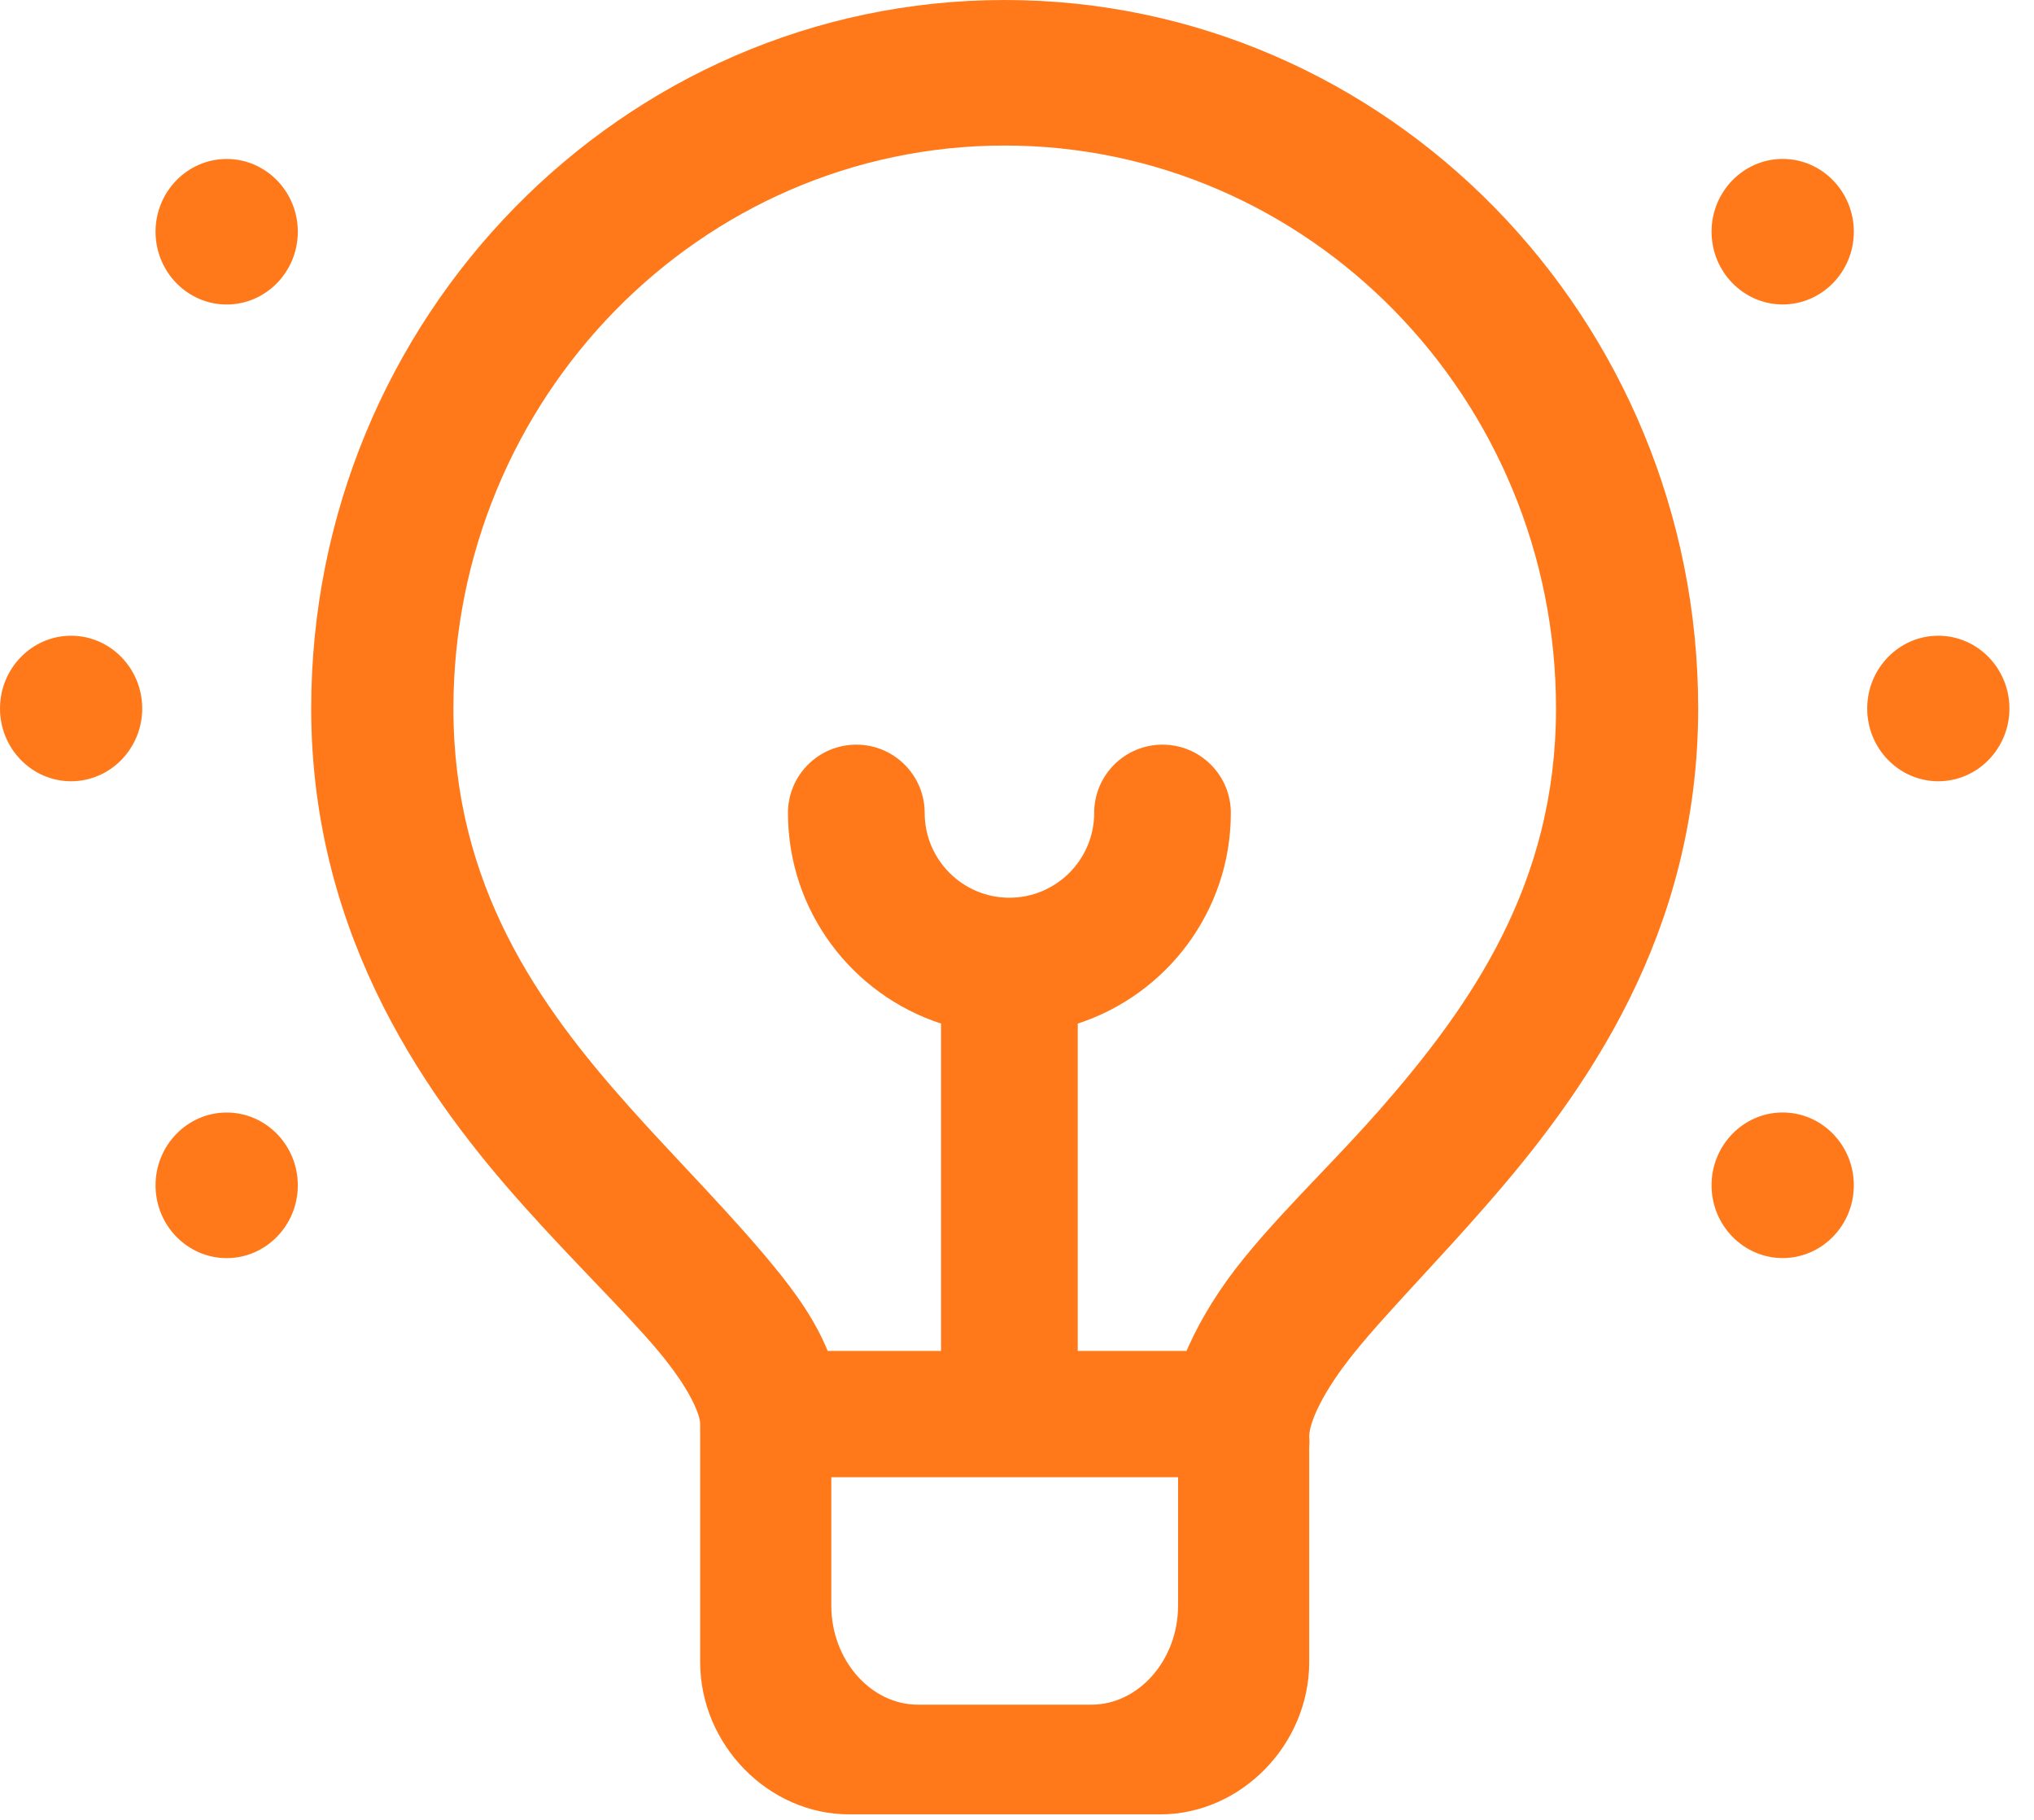 <?xml version="1.0" encoding="UTF-8"?>
<svg width="38px" height="34px" viewBox="0 0 38 34" version="1.1" xmlns="http://www.w3.org/2000/svg" xmlns:xlink="http://www.w3.org/1999/xlink">
    <title>lamp</title>
    <g id="Page-1" stroke="none" stroke-width="1" fill="none" fill-rule="evenodd">
        <g id="1200-In-workshops-Copy-2" transform="translate(-198, -1340)" fill="#FF791A">
            <g id="02-Empower" transform="translate(165, 1048)">
                <g id="lamp" transform="translate(32, 288)">
                    <g transform="translate(1, 4)">
                        <path d="M4.235,5.689 C4.967,5.689 5.564,5.079 5.564,4.33 C5.564,3.579 4.967,2.97 4.235,2.97 C3.503,2.97 2.906,3.579 2.906,4.33 C2.906,5.079 3.503,5.689 4.235,5.689" id="Fill-1"></path>
                        <path d="M1.328,11.877 C0.596,11.877 9.99999993e-05,12.487 9.99999993e-05,13.237 C9.99999993e-05,13.986 0.596,14.596 1.328,14.596 C2.06,14.596 2.657,13.986 2.657,13.237 C2.657,12.487 2.06,11.877 1.328,11.877" id="Fill-3"></path>
                        <path d="M4.235,20.785 C3.503,20.785 2.906,21.395 2.906,22.145 C2.906,22.895 3.503,23.505 4.235,23.505 C4.967,23.505 5.564,22.895 5.564,22.145 C5.564,21.395 4.967,20.785 4.235,20.785" id="Fill-5"></path>
                        <path d="M33.305,23.504 C34.037,23.504 34.634,22.894 34.634,22.144 C34.634,21.394 34.037,20.784 33.305,20.784 C32.573,20.784 31.976,21.394 31.976,22.144 C31.976,22.894 32.573,23.504 33.305,23.504" id="Fill-7"></path>
                        <path d="M36.212,11.877 C35.48,11.877 34.884,12.487 34.884,13.237 C34.884,13.986 35.48,14.596 36.212,14.596 C36.944,14.596 37.541,13.986 37.541,13.237 C37.541,12.487 36.944,11.877 36.212,11.877" id="Fill-9"></path>
                        <path d="M33.305,2.969 C32.573,2.969 31.976,3.579 31.976,4.329 C31.976,5.078 32.573,5.688 33.305,5.688 C34.037,5.688 34.634,5.078 34.634,4.329 C34.634,3.579 34.037,2.969 33.305,2.969" id="Fill-11"></path>
                        <path d="M12.828,21.841 C12.48,21.469 12.125,21.091 11.773,20.697 C10.057,18.778 8.471,16.546 8.471,13.237 C8.471,7.438 13.091,2.719 18.77,2.719 C24.449,2.719 29.07,7.438 29.07,13.237 C29.07,16.519 27.483,18.784 25.768,20.742 C25.401,21.159 25.024,21.555 24.659,21.938 C24.148,22.475 23.665,22.982 23.228,23.522 C22.794,24.058 22.448,24.611 22.2,25.165 L22.167,25.239 L15.463,25.239 L15.431,25.163 C15.145,24.501 14.7,23.944 14.268,23.431 C13.82,22.902 13.338,22.386 12.828,21.841 M18.77,-0 C25.914,-0 31.726,5.938 31.726,13.237 C31.726,17.462 29.607,20.42 27.76,22.526 C27.345,23.002 26.946,23.435 26.56,23.854 C26.069,24.387 25.644,24.848 25.305,25.267 C24.721,25.987 24.459,26.571 24.459,26.841 C24.465,26.909 24.465,26.984 24.459,27.063 L24.459,27.063 L24.459,31.052 C24.459,32.594 23.185,33.897 21.677,33.897 L21.677,33.897 L15.863,33.897 C14.355,33.897 13.081,32.594 13.081,31.052 L13.081,31.052 L13.081,26.599 C13.081,26.45 12.913,25.97 12.28,25.219 C11.962,24.843 11.562,24.424 11.098,23.939 C10.692,23.514 10.233,23.033 9.779,22.525 C8.077,20.621 5.814,17.586 5.814,13.237 C5.814,5.938 11.626,-0 18.77,-0 Z M22.009,27.598 L15.531,27.598 L15.531,29.999 C15.531,31.01 16.265,31.848 17.15,31.848 L20.389,31.848 C21.275,31.848 22.009,31.01 22.009,29.999 L22.009,27.598 Z" id="Fill-13"></path>
                        <path d="M20.135,25.726 L20.135,19.123 C21.793,18.583 22.995,17.024 22.995,15.188 C22.995,14.483 22.424,13.912 21.718,13.912 C21.013,13.912 20.442,14.483 20.442,15.188 C20.442,16.061 19.731,16.772 18.858,16.772 C17.985,16.772 17.275,16.061 17.275,15.188 C17.275,14.483 16.703,13.912 15.998,13.912 C15.293,13.912 14.721,14.483 14.721,15.188 C14.721,17.024 15.923,18.583 17.581,19.123 L17.581,25.726 L20.135,25.726 Z" id="Fill-18"></path>
                    </g>
                </g>
            </g>
        </g>
    </g>
</svg>